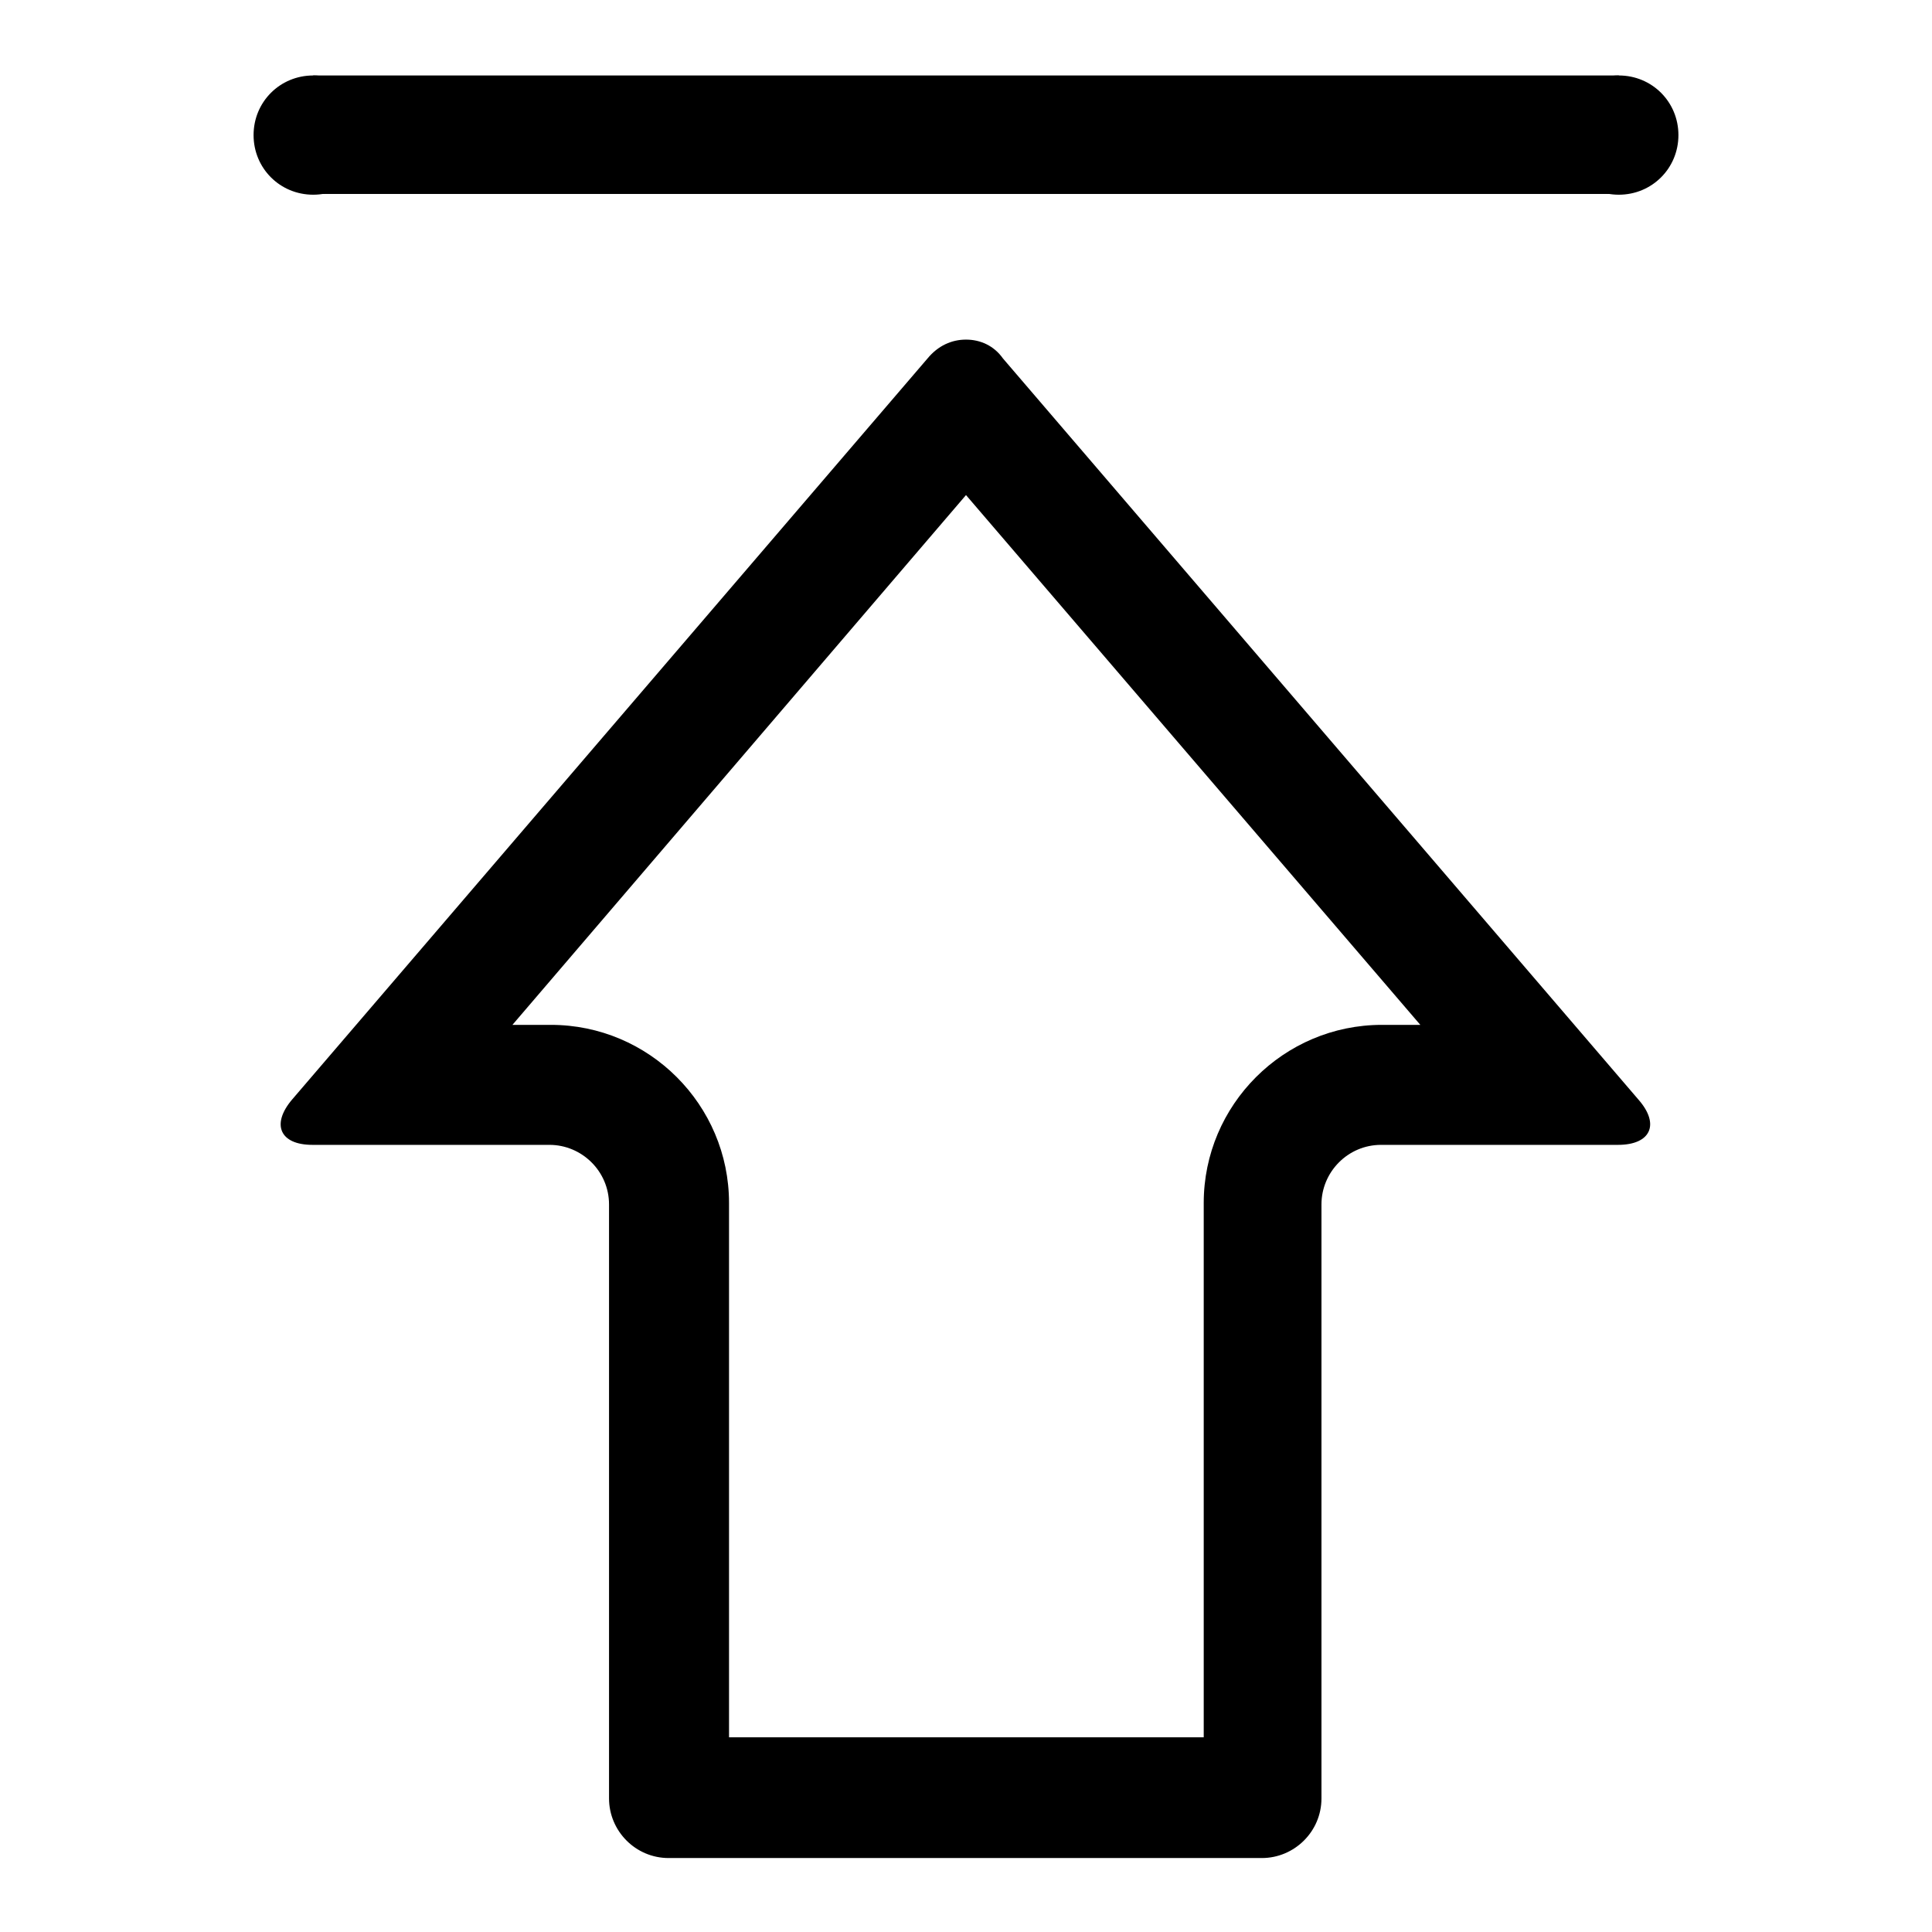 <?xml version="1.0" encoding="utf-8"?>
<!-- Svg Vector Icons : http://www.onlinewebfonts.com/icon -->
<!DOCTYPE svg PUBLIC "-//W3C//DTD SVG 1.1//EN" "http://www.w3.org/Graphics/SVG/1.1/DTD/svg11.dtd">
<svg version="1.1" xmlns="http://www.w3.org/2000/svg" xmlns:xlink="http://www.w3.org/1999/xlink" x="0px" y="0px" viewBox="0 0 256 256" enable-background="new 0 0 256 256" xml:space="preserve">
<g><g><path fill="#000000" d="M128,65.6l60.2,70.2h-5.1c-13,0-23.6,10.6-23.6,23.6v70.8H96.6v-70.8c0-13-10.6-23.6-23.6-23.6h-5.1L128,65.6 M128,45c-1.9,0-3.7,0.8-5.1,2.5l-84.2,98.2c-2.8,3.3-1.6,6,2.7,6h31.4c4.3,0,7.9,3.5,7.9,7.9v78.7c0,4.3,3.5,7.9,7.9,7.9h78.6c4.3,0,7.9-3.5,7.9-7.9v-78.7c0-4.3,3.5-7.9,7.9-7.9h31.4c4.3,0,5.6-2.7,2.7-6l-84.2-98.2C131.7,45.8,129.9,45,128,45L128,45z"/><path fill="#000000" d="M49.4,17.9c0,4.4-3.5,7.9-7.9,7.9c-4.4,0-7.9-3.5-7.9-7.9c0-4.4,3.5-7.9,7.9-7.9C45.9,10,49.4,13.5,49.4,17.9z"/><path fill="#000000" d="M222.4,17.9c0,4.4-3.5,7.9-7.9,7.9c-4.4,0-7.9-3.5-7.9-7.9c0-4.4,3.5-7.9,7.9-7.9C218.9,10,222.4,13.5,222.4,17.9z"/><path fill="#000000" d="M41.5,10h173v15.7h-173V10z"/></g></g>
</svg>